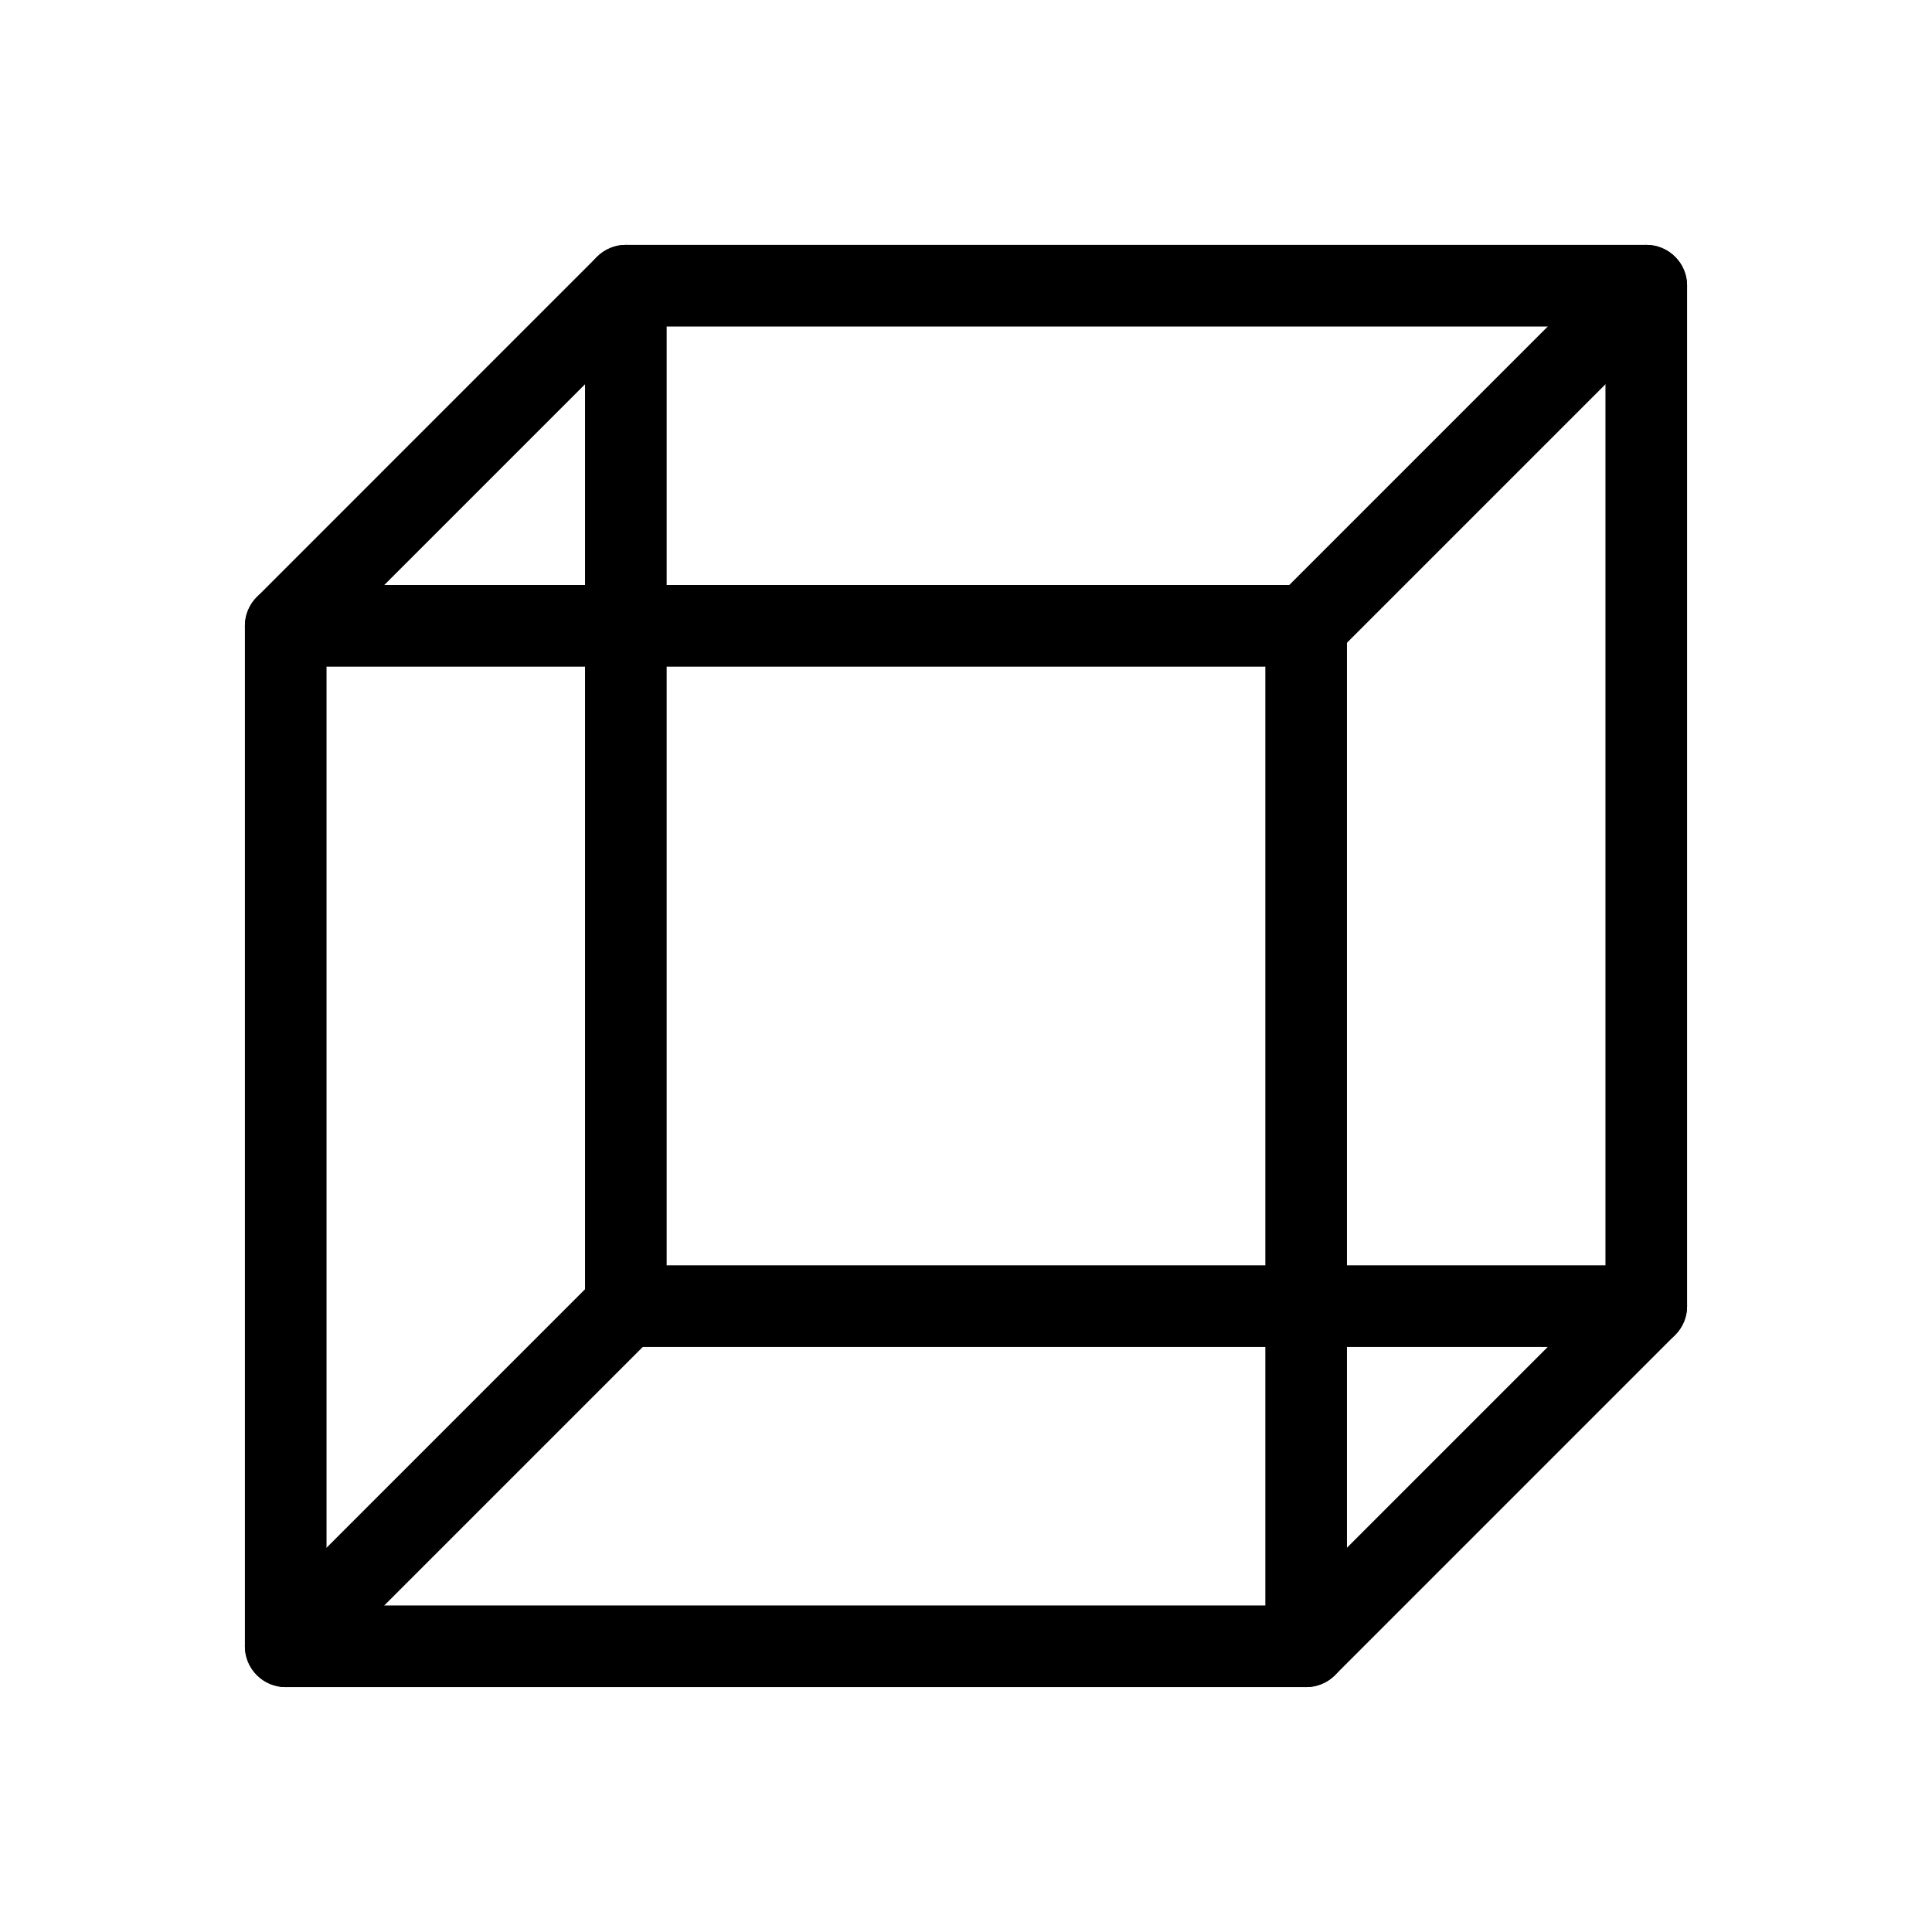 <svg xmlns="http://www.w3.org/2000/svg" fill="none" viewBox="0 0 64 64" height="64" width="64">
<path fill="black" d="M19.776 8.508C20.03 8.255 20.374 8.112 20.732 8.112H54.535C55.282 8.112 55.887 8.718 55.887 9.464V43.267C55.887 43.626 55.745 43.97 55.491 44.223L44.224 55.491C43.97 55.745 43.626 55.887 43.268 55.887H9.465C8.718 55.887 8.113 55.282 8.113 54.535V20.732C8.113 20.373 8.255 20.029 8.509 19.776L19.776 8.508ZM21.293 10.816L10.817 21.292V53.183H42.708L53.183 42.707V10.816H21.293Z" clip-rule="evenodd" fill-rule="evenodd"></path>
<path fill="black" d="M43.268 19.38C44.014 19.38 44.62 19.985 44.62 20.732V54.535C44.62 55.282 44.014 55.887 43.268 55.887C42.521 55.887 41.916 55.282 41.916 54.535V20.732C41.916 19.985 42.521 19.38 43.268 19.38Z" clip-rule="evenodd" fill-rule="evenodd"></path>
<path fill="black" d="M20.732 8.112C21.479 8.112 22.084 8.718 22.084 9.464V43.267C22.084 44.014 21.479 44.619 20.732 44.619C19.986 44.619 19.38 44.014 19.38 43.267V9.464C19.38 8.718 19.986 8.112 20.732 8.112Z" clip-rule="evenodd" fill-rule="evenodd"></path>
<path fill="black" d="M8.113 20.732C8.113 19.985 8.718 19.38 9.465 19.38H43.268C44.014 19.38 44.62 19.985 44.62 20.732C44.62 21.479 44.014 22.084 43.268 22.084H9.465C8.718 22.084 8.113 21.479 8.113 20.732Z" clip-rule="evenodd" fill-rule="evenodd"></path>
<path fill="black" d="M55.491 8.508C56.019 9.036 56.019 9.892 55.491 10.421L44.224 21.688C43.696 22.216 42.84 22.216 42.312 21.688C41.783 21.16 41.783 20.304 42.312 19.776L53.579 8.508C54.107 7.98 54.963 7.98 55.491 8.508Z" clip-rule="evenodd" fill-rule="evenodd"></path>
<path fill="black" d="M21.689 42.311C22.216 42.839 22.216 43.695 21.689 44.223L10.421 55.491C9.893 56.019 9.037 56.019 8.509 55.491C7.981 54.963 7.981 54.107 8.509 53.579L19.776 42.311C20.304 41.783 21.16 41.783 21.689 42.311Z" clip-rule="evenodd" fill-rule="evenodd"></path>
<path fill="black" d="M19.38 43.267C19.38 42.52 19.986 41.915 20.732 41.915H54.535C55.282 41.915 55.887 42.52 55.887 43.267C55.887 44.014 55.282 44.619 54.535 44.619H20.732C19.986 44.619 19.38 44.014 19.38 43.267Z" clip-rule="evenodd" fill-rule="evenodd"></path>
</svg>
